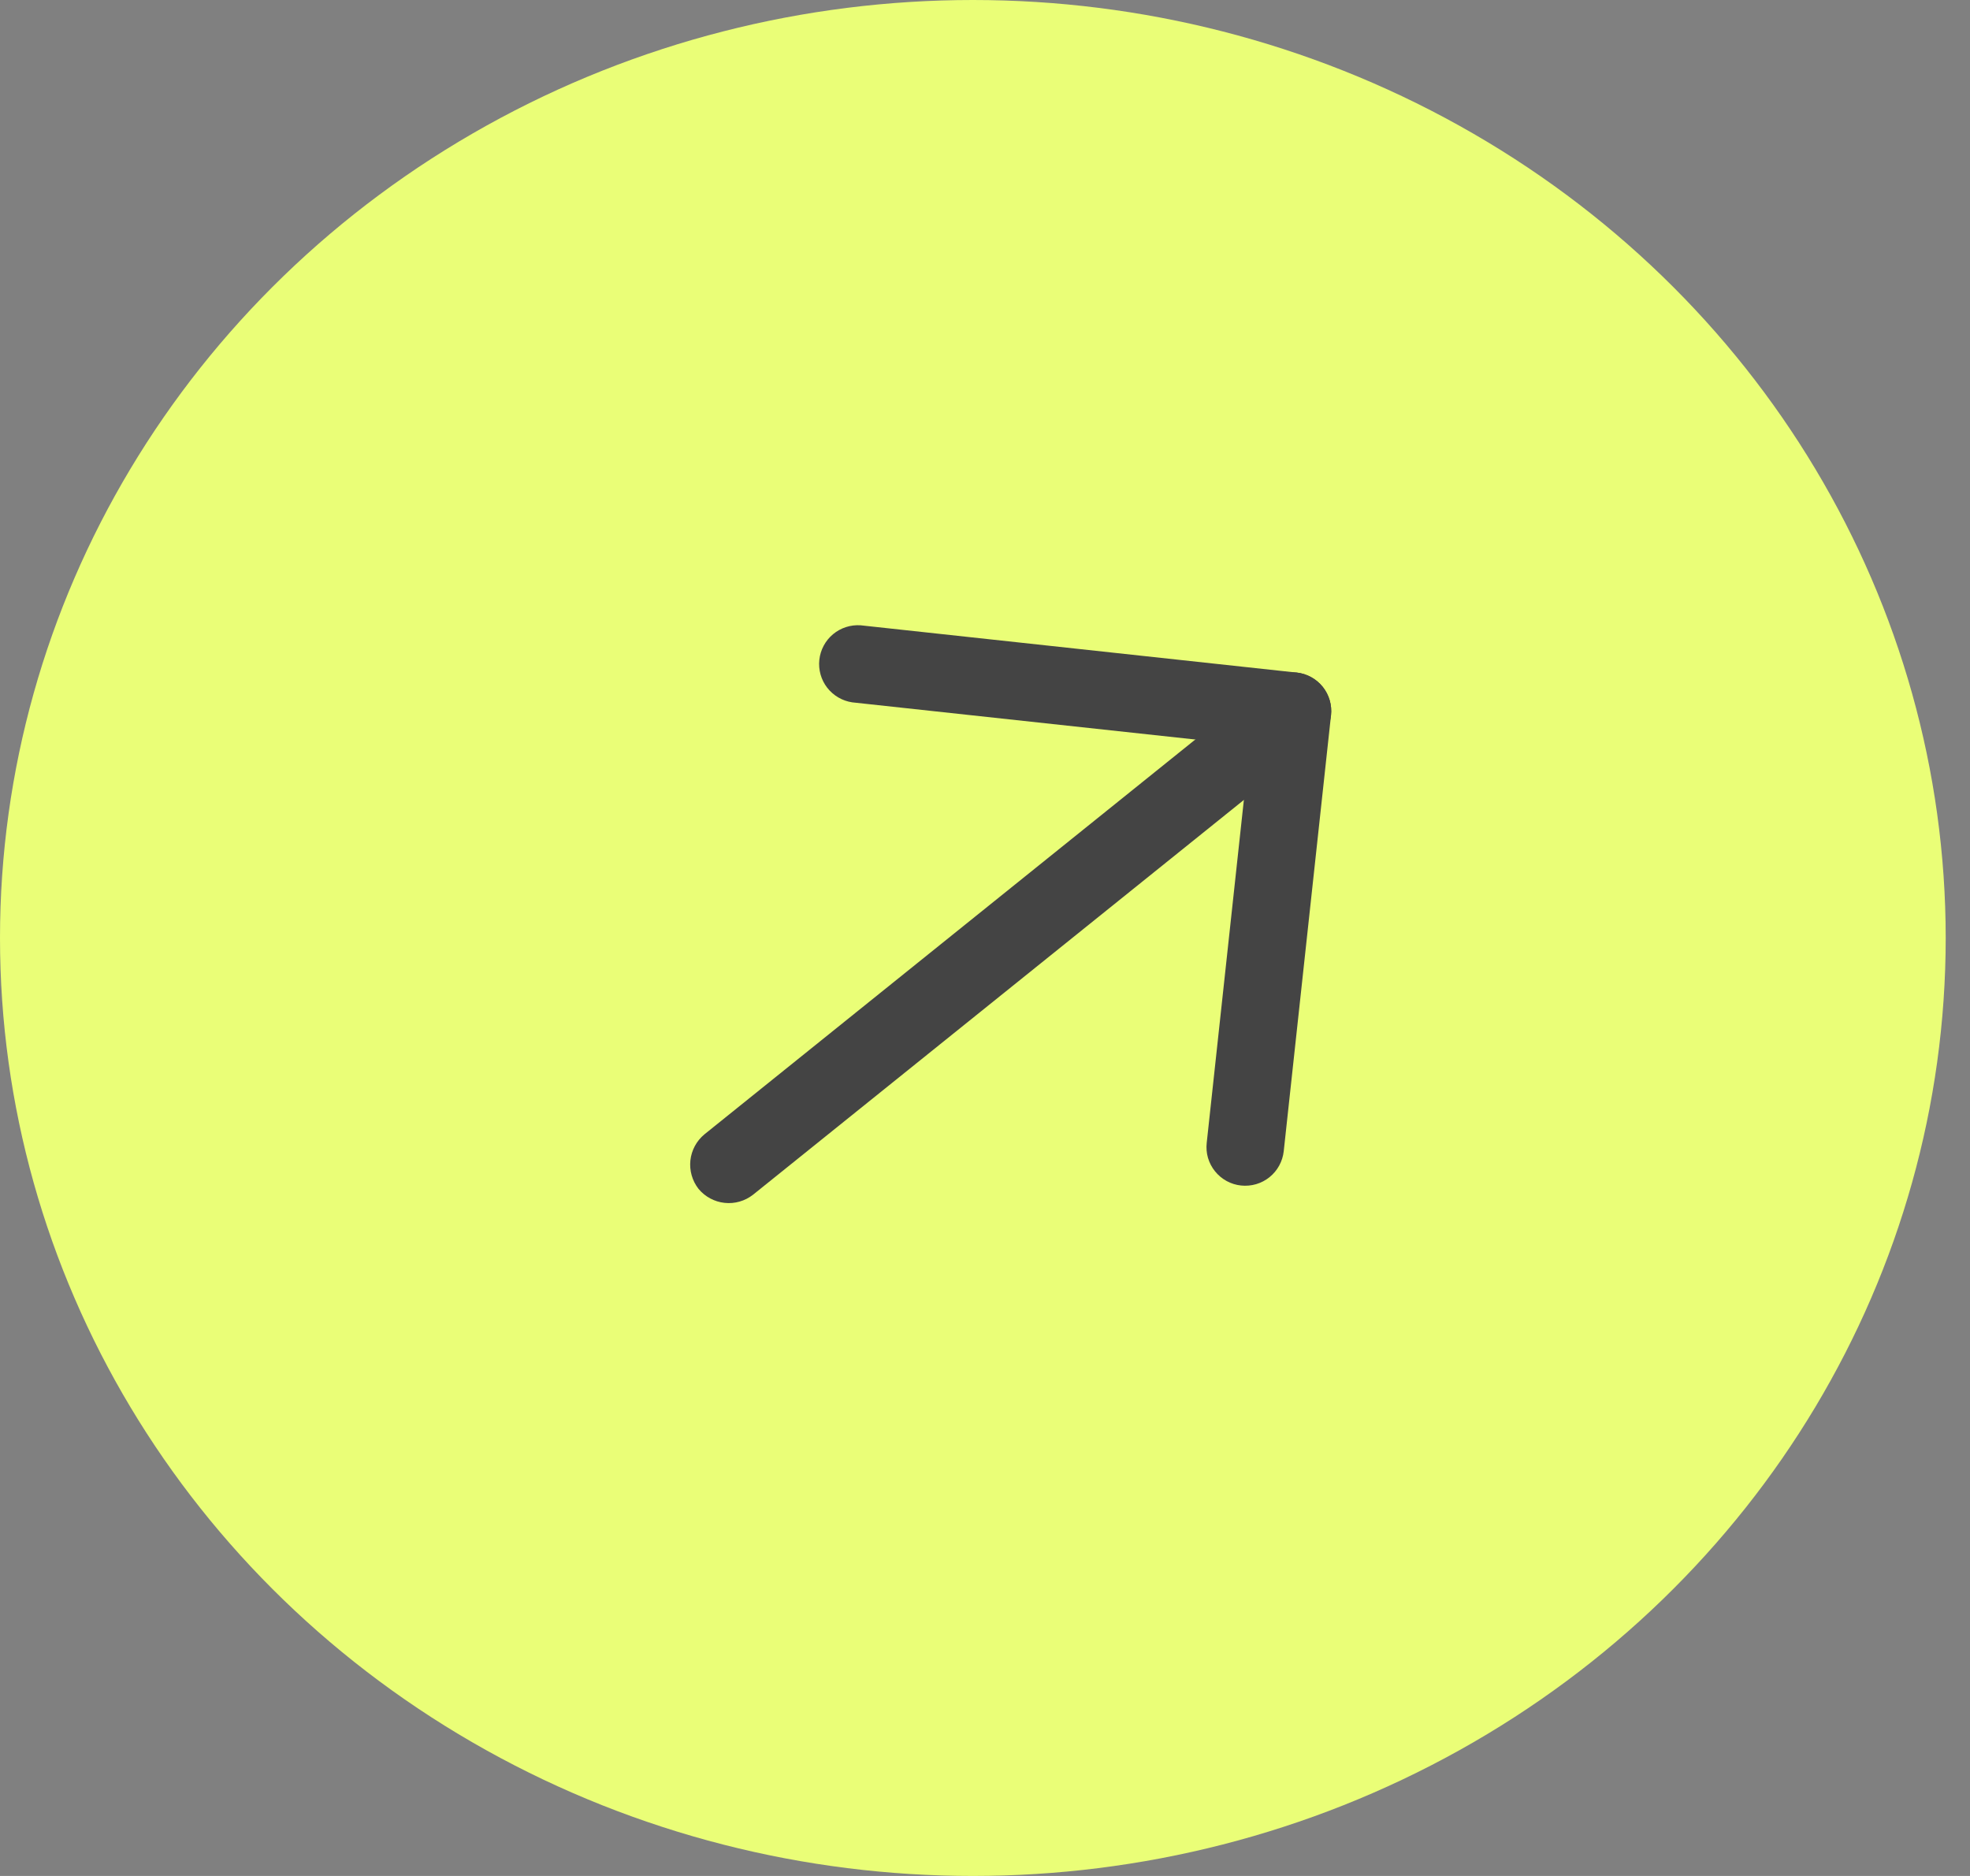 <?xml version="1.0" encoding="UTF-8"?> <svg xmlns="http://www.w3.org/2000/svg" width="42" height="40" viewBox="0 0 42 40" fill="none"><rect x="0" y="0" width="42" height="40" fill="#808080" stroke="none"/><ellipse cx="20.741" cy="20" rx="20.741" ry="20" fill="#EAFE77"></ellipse><path d="M25.904 24.975C25.836 24.891 25.785 24.794 25.754 24.689C25.724 24.585 25.715 24.476 25.727 24.368L26.645 15.894L18.171 14.976C17.959 14.945 17.768 14.833 17.636 14.664C17.505 14.495 17.445 14.281 17.468 14.069C17.491 13.856 17.596 13.66 17.76 13.523C17.924 13.386 18.136 13.318 18.349 13.333L27.644 14.341C27.862 14.364 28.061 14.474 28.199 14.644C28.336 14.815 28.4 15.033 28.377 15.251L27.369 24.546C27.345 24.764 27.236 24.963 27.066 25.1C26.895 25.238 26.677 25.301 26.459 25.278C26.351 25.267 26.246 25.234 26.151 25.182C26.056 25.13 25.972 25.06 25.904 24.975Z" fill="#444444"></path><path d="M14.892 25.349C14.758 25.177 14.696 24.959 14.719 24.742C14.743 24.525 14.85 24.326 15.018 24.187L27.038 14.518C27.209 14.381 27.427 14.317 27.645 14.34C27.863 14.364 28.062 14.473 28.2 14.644C28.337 14.815 28.401 15.033 28.377 15.251C28.354 15.469 28.244 15.668 28.074 15.806L16.054 25.475C15.882 25.609 15.665 25.672 15.448 25.648C15.231 25.625 15.031 25.517 14.892 25.349Z" fill="#444444"></path></svg> 